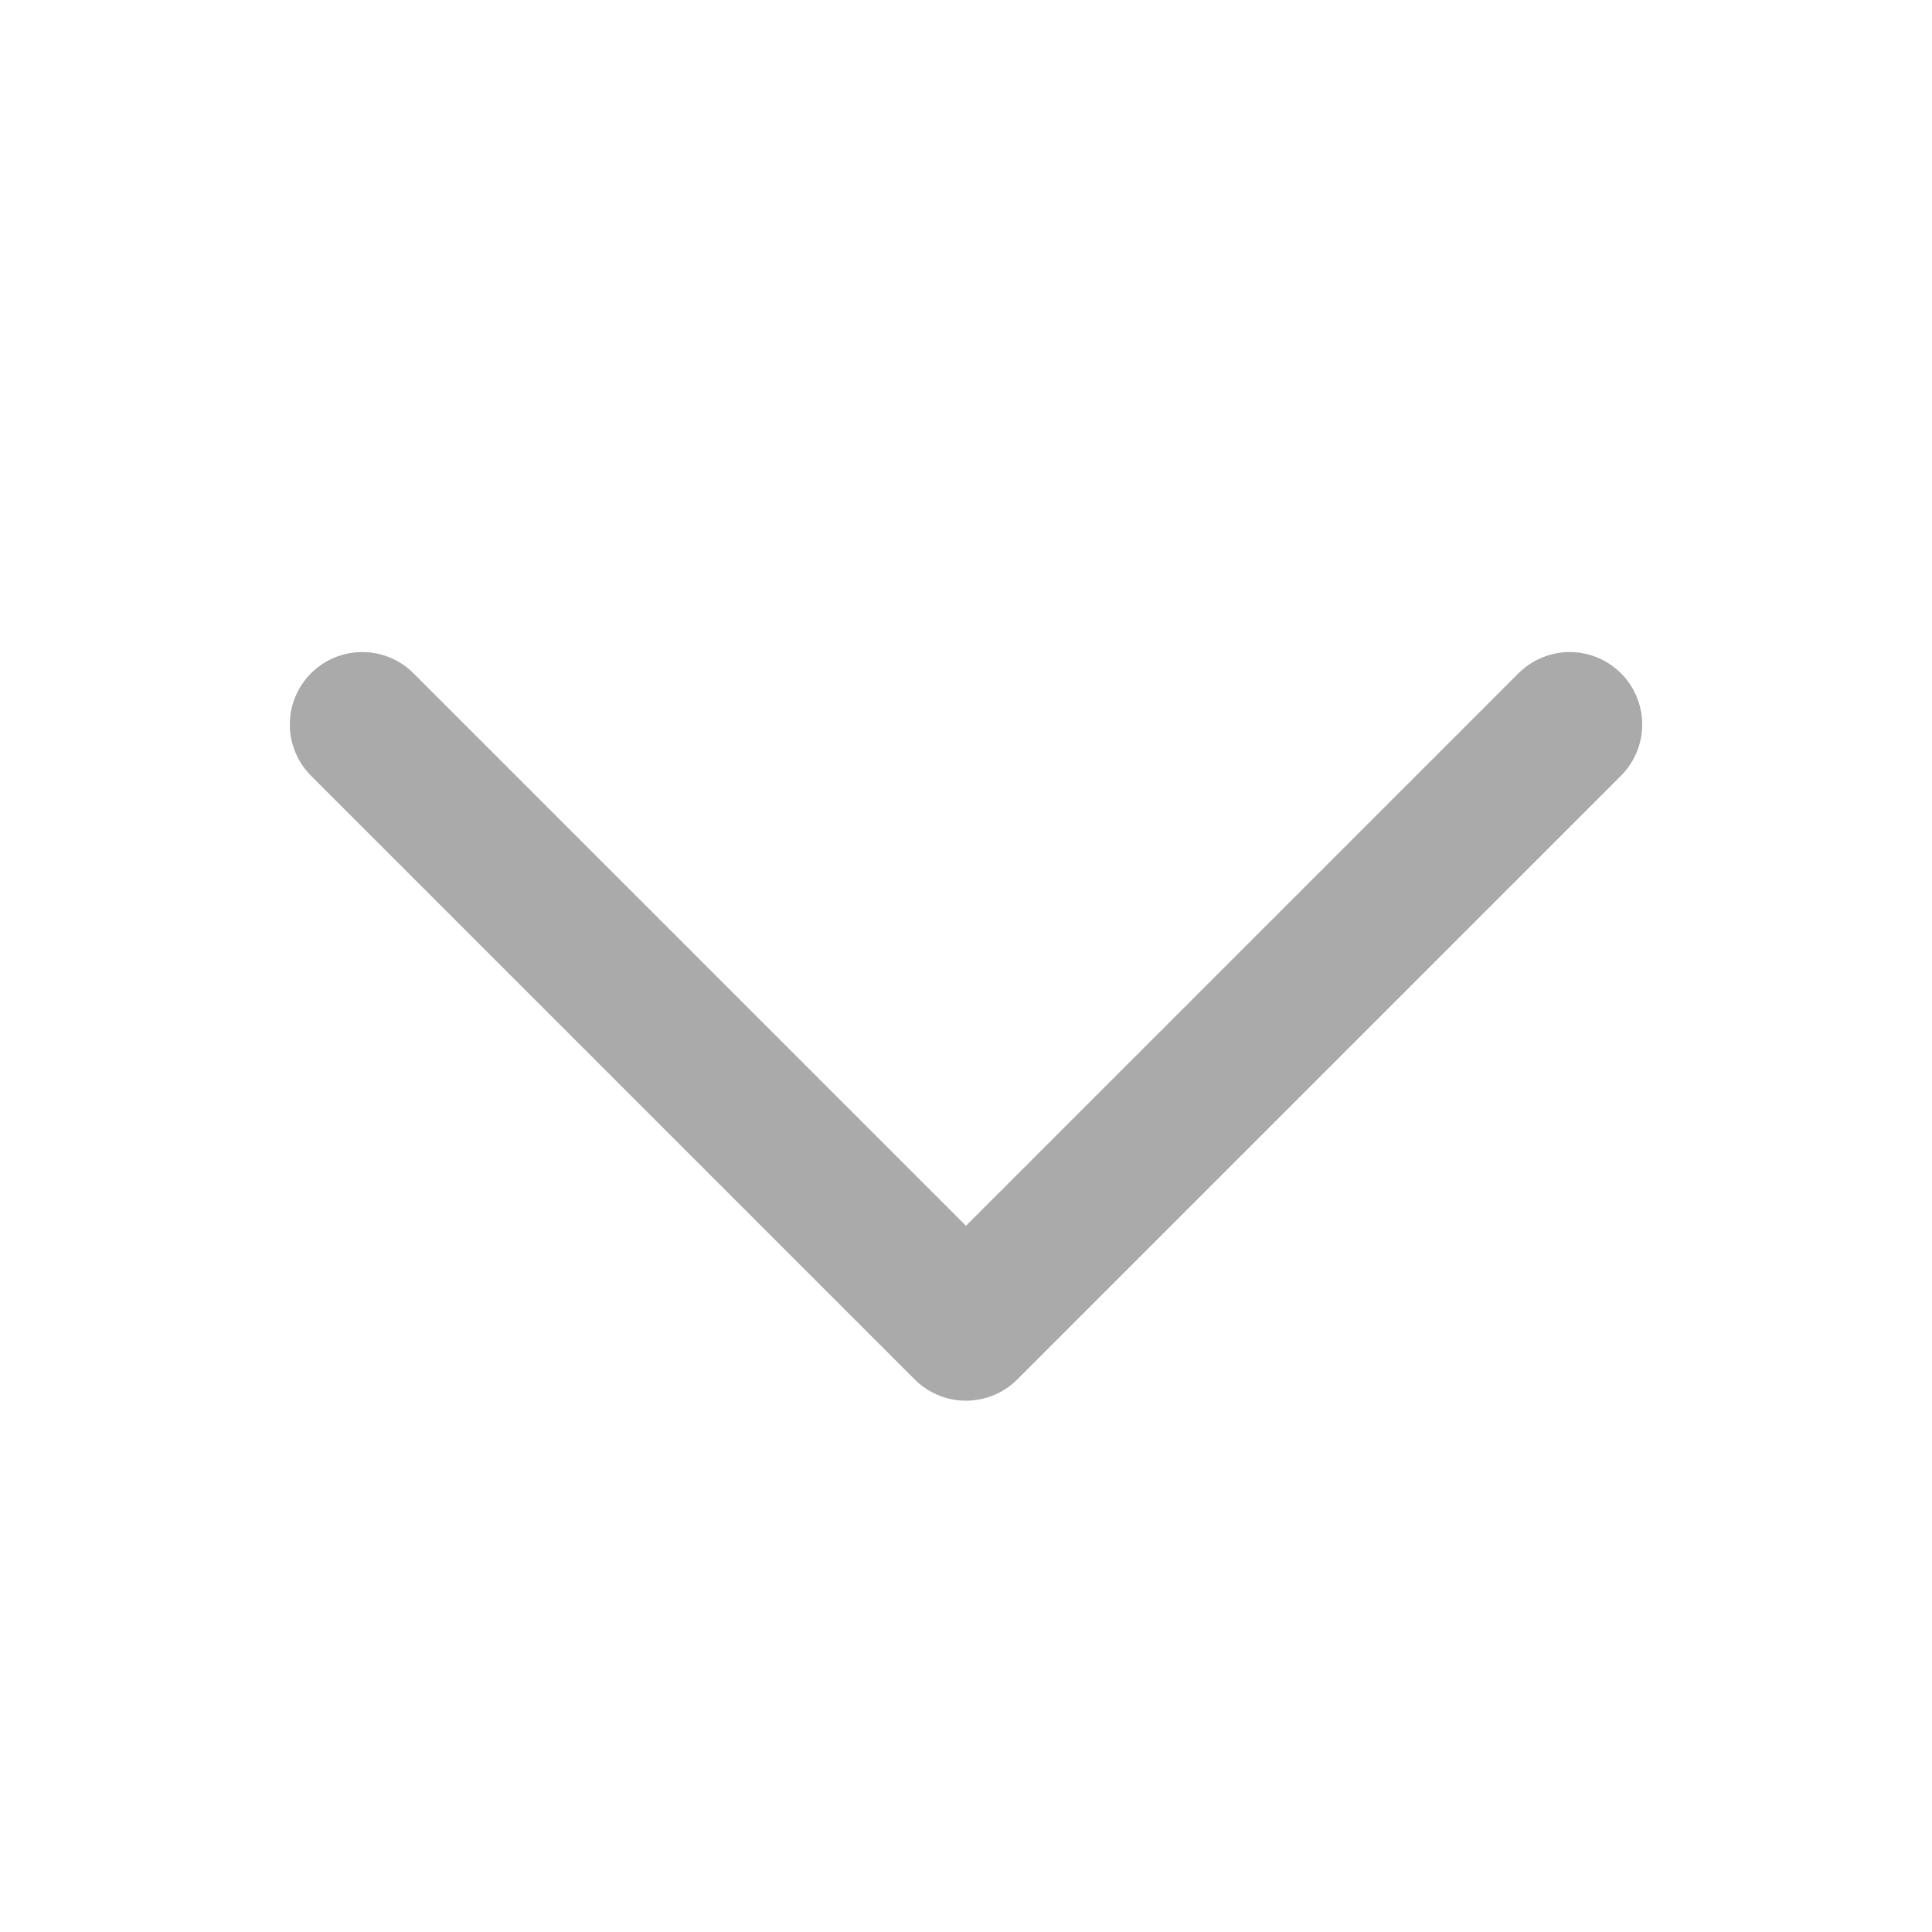 <svg width="20" height="20" viewBox="0 0 20 20" fill="none" xmlns="http://www.w3.org/2000/svg">
<g id="CaretDown" clip-path="url(#clip0_20444_17392)">
<path id="Vector" d="M16.25 7.5L10 13.75L3.75 7.5" stroke="#AAAAAA" stroke-width="1.5" stroke-linecap="round" stroke-linejoin="round"/>
</g>
<defs>
<clipPath id="clip0_20444_17392">
<rect width="20" height="20" fill="white"/>
</clipPath>
</defs>
</svg>

